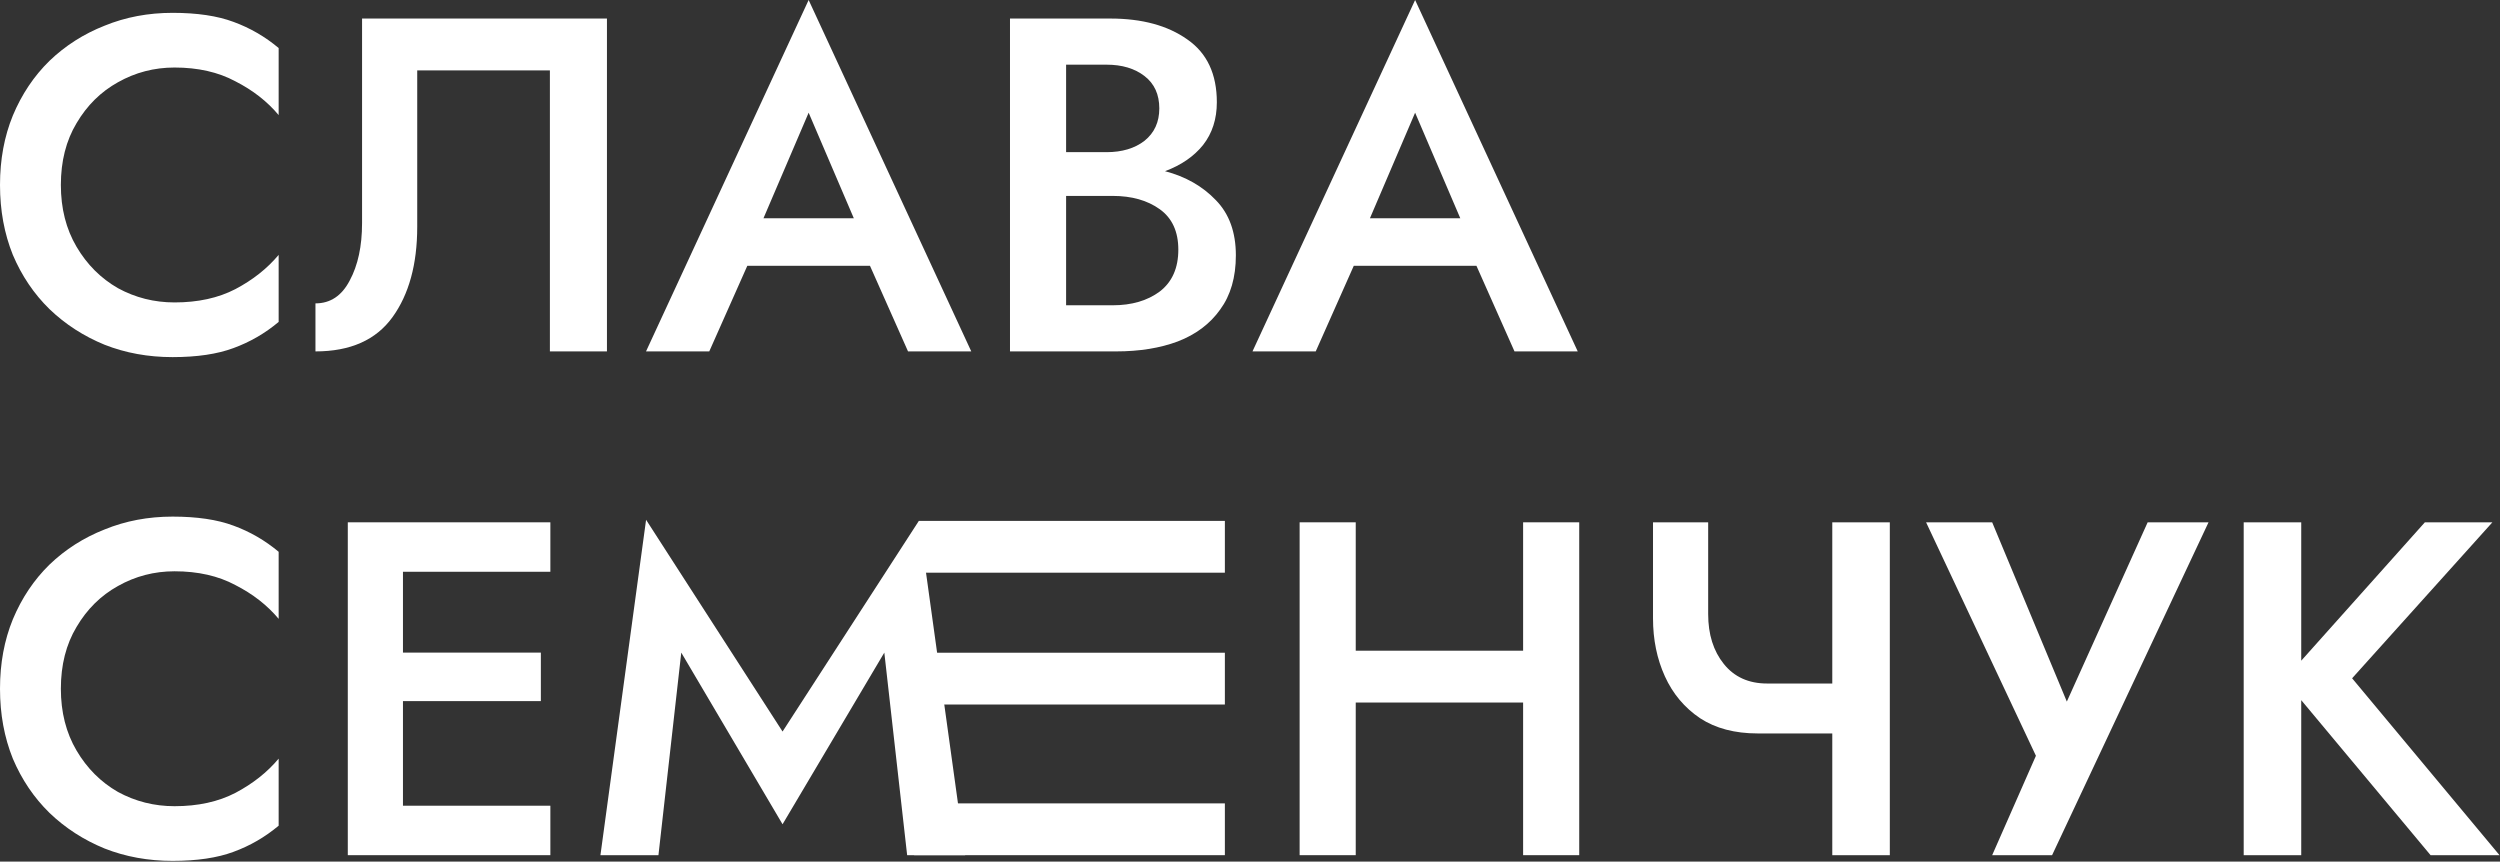 <?xml version="1.0" encoding="UTF-8"?> <svg xmlns="http://www.w3.org/2000/svg" width="531" height="183" viewBox="0 0 531 183" fill="none"><rect x="0" y="0" width="531" height="183" fill="#333333" stroke="none"/> <path d="M12.928 39.289C12.928 44.272 14.039 48.648 16.261 52.419C18.483 56.19 21.412 59.119 25.048 61.206C28.751 63.226 32.758 64.236 37.067 64.236C42.05 64.236 46.359 63.293 49.995 61.408C53.698 59.455 56.762 57.031 59.186 54.136V68.377C56.291 70.801 53.092 72.653 49.591 73.932C46.157 75.211 41.848 75.851 36.663 75.851C31.478 75.851 26.664 74.976 22.22 73.225C17.776 71.407 13.871 68.882 10.504 65.65C7.205 62.418 4.612 58.58 2.727 54.136C0.909 49.625 0 44.676 0 39.289C0 33.902 0.909 28.987 2.727 24.543C4.612 20.032 7.205 16.16 10.504 12.928C13.871 9.696 17.776 7.205 22.22 5.454C26.664 3.636 31.478 2.727 36.663 2.727C41.848 2.727 46.157 3.367 49.591 4.646C53.092 5.925 56.291 7.777 59.186 10.201V24.442C56.762 21.547 53.698 19.156 49.995 17.271C46.359 15.318 42.05 14.342 37.067 14.342C32.758 14.342 28.751 15.386 25.048 17.473C21.412 19.493 18.483 22.388 16.261 26.159C14.039 29.862 12.928 34.239 12.928 39.289Z" fill="white"></path> <path d="M128.917 3.939V74.639H116.797V14.948H88.618V48.177C88.618 56.122 86.867 62.519 83.366 67.367C79.865 72.215 74.411 74.639 67.004 74.639V64.438C70.169 64.438 72.593 62.822 74.276 59.59C76.027 56.358 76.902 52.284 76.902 47.369V3.939H128.917Z" fill="white"></path> <path d="M192.865 74.639L184.785 56.459H158.727L150.647 74.639H137.214L171.756 0L206.298 74.639H192.865ZM171.756 23.937L162.161 46.359H181.351L171.756 23.937Z" fill="white"></path> <path d="M262.497 54.237C262.497 58.883 261.386 62.721 259.164 65.751C257.01 68.781 254.013 71.037 250.175 72.518C246.405 73.932 242.028 74.639 237.045 74.639H214.522V3.939H235.833C242.567 3.939 248.021 5.42 252.195 8.383C256.37 11.278 258.457 15.722 258.457 21.715C258.457 25.284 257.481 28.314 255.528 30.805C253.576 33.229 250.882 35.081 247.448 36.36C251.825 37.505 255.427 39.558 258.255 42.521C261.083 45.416 262.497 49.322 262.497 54.237ZM235.025 13.736H226.44V32.32H235.025C238.325 32.32 241.018 31.512 243.105 29.896C245.193 28.213 246.236 25.923 246.236 23.028C246.236 20.065 245.193 17.776 243.105 16.16C241.018 14.544 238.325 13.736 235.025 13.736ZM226.44 64.842H236.338C240.378 64.842 243.711 63.866 246.337 61.913C248.963 59.893 250.276 56.93 250.276 53.025C250.276 49.187 248.963 46.325 246.337 44.44C243.711 42.555 240.378 41.612 236.338 41.612H226.44V64.842Z" fill="white"></path> <path d="M321.679 74.639L313.599 56.459H287.541L279.461 74.639H266.028L300.57 0L335.112 74.639H321.679ZM300.57 23.937L290.975 46.359H310.165L300.57 23.937Z" fill="white"></path> <path d="M12.928 146.289C12.928 151.272 14.039 155.648 16.261 159.419C18.483 163.19 21.412 166.119 25.048 168.206C28.751 170.226 32.758 171.236 37.067 171.236C42.05 171.236 46.359 170.293 49.995 168.408C53.698 166.455 56.762 164.031 59.186 161.136V175.377C56.291 177.801 53.092 179.653 49.591 180.932C46.157 182.211 41.848 182.851 36.663 182.851C31.478 182.851 26.664 181.976 22.22 180.225C17.776 178.407 13.871 175.882 10.504 172.65C7.205 169.418 4.612 165.58 2.727 161.136C0.909 156.625 0 151.676 0 146.289C0 140.902 0.909 135.987 2.727 131.543C4.612 127.032 7.205 123.16 10.504 119.928C13.871 116.696 17.776 114.205 22.22 112.454C26.664 110.636 31.478 109.727 36.663 109.727C41.848 109.727 46.157 110.367 49.591 111.646C53.092 112.925 56.291 114.777 59.186 117.201V131.442C56.762 128.547 53.698 126.156 49.995 124.271C46.359 122.318 42.05 121.342 37.067 121.342C32.758 121.342 28.751 122.386 25.048 124.473C21.412 126.493 18.483 129.388 16.261 133.159C14.039 136.862 12.928 141.239 12.928 146.289Z" fill="white"></path> <path d="M73.872 110.939H116.898V121.443H85.588V138.613H114.878V148.915H85.588V171.135H116.898V181.639H73.872V110.939Z" fill="white"></path> <path d="M144.702 138.613L139.854 181.639H127.532L137.228 110.404L166.215 155.379L195.162 110.639L204.999 181.639H192.677L187.829 138.613L166.215 175.074L144.702 138.613Z" fill="white"></path> <path d="M276.04 110.939H287.958V138.209H323.51V110.939H335.428V181.639H323.51V149.218H287.958V181.639H276.04V110.939Z" fill="white"></path> <path d="M362.816 110.939V130.432C362.816 134.741 363.927 138.276 366.149 141.037C368.371 143.798 371.434 145.178 375.34 145.178H389.177V110.939H401.398V181.639H389.177V155.783H373.32C368.472 155.783 364.398 154.706 361.099 152.551C357.799 150.329 355.308 147.366 353.625 143.663C351.941 139.96 351.1 135.852 351.1 131.341V110.939H362.816Z" fill="white"></path> <path d="M469.093 110.939L435.864 181.639H423.138L432.43 160.53L409.099 110.939H423.138L438.995 149.016L456.165 110.939H469.093Z" fill="white"></path> <path d="M476.561 110.939H488.782V140.33L515.042 110.939H529.384L499.589 144.067L530.899 181.639H516.254L488.782 148.713V181.639H476.561V110.939Z" fill="white"></path> <rect x="195.162" y="110.639" width="65" height="11" fill="white"></rect> <rect x="194.162" y="138.639" width="66" height="11" fill="white"></rect> <rect x="194.162" y="170.639" width="66" height="11" fill="white"></rect> </svg> 